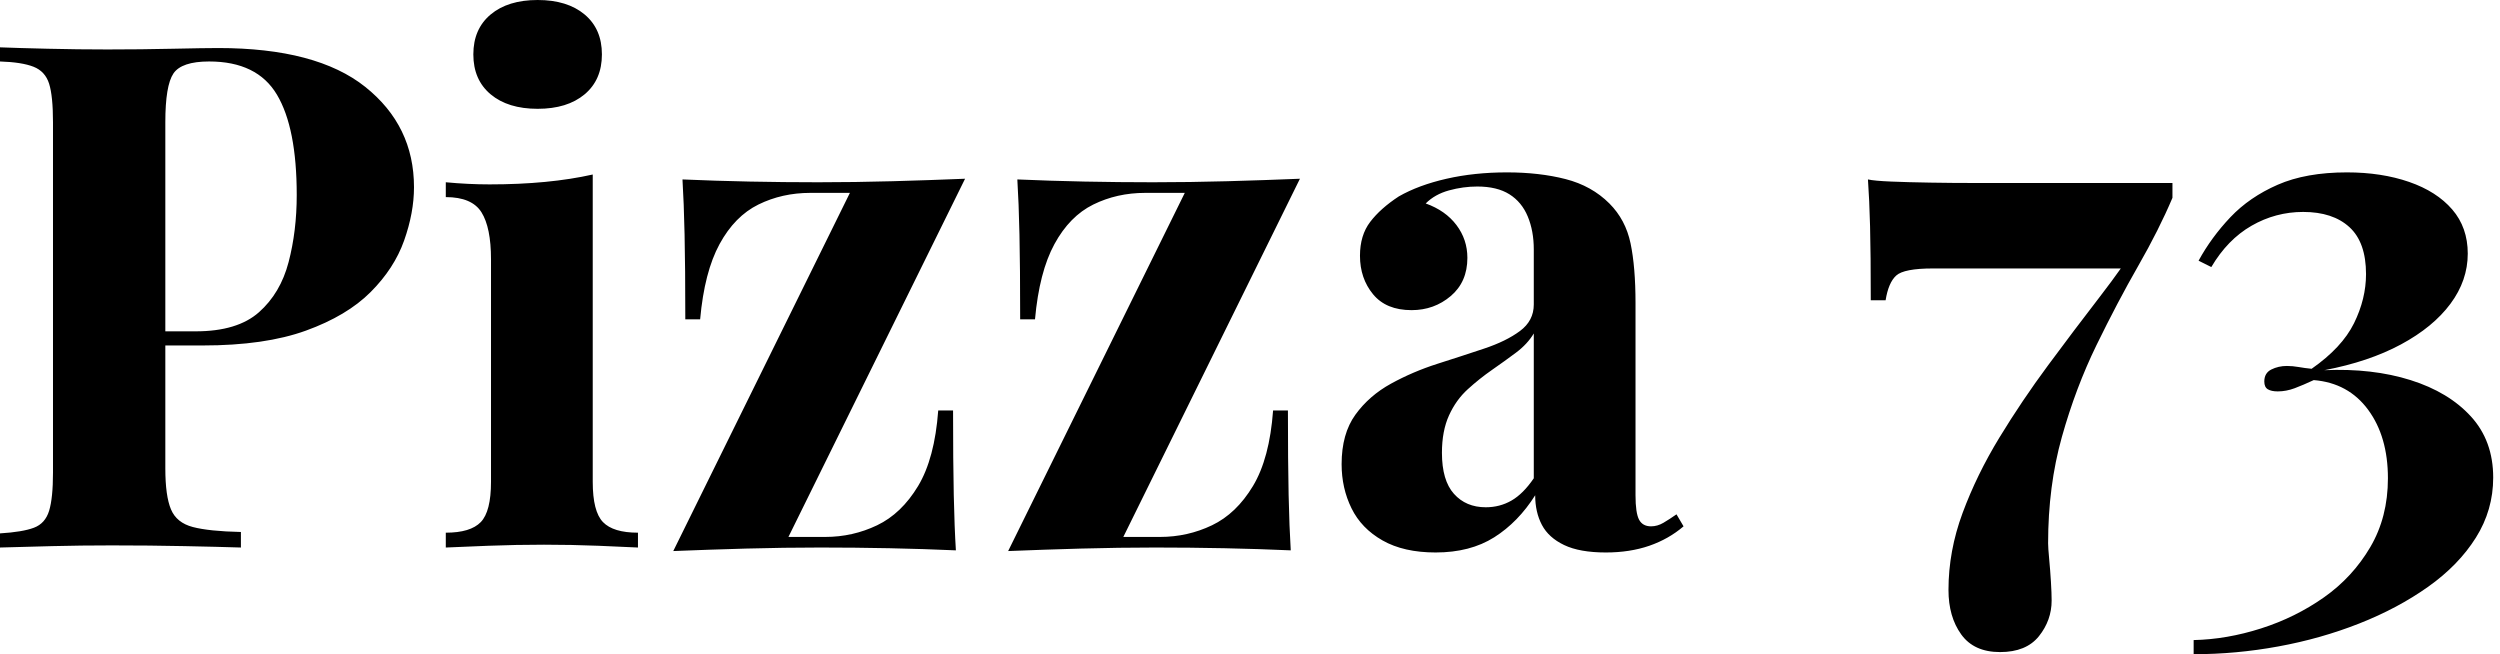 <svg baseProfile="full" height="28" version="1.1" viewBox="0 0 107 28" width="107" xmlns="http://www.w3.org/2000/svg" xmlns:ev="http://www.w3.org/2001/xml-events" xmlns:xlink="http://www.w3.org/1999/xlink"><defs /><g><path d="M1.028 2.026Q1.784 2.056 3.069 2.086Q4.354 2.117 5.624 2.117Q7.076 2.117 8.436 2.086Q9.797 2.056 10.371 2.056Q14.575 2.056 16.661 3.719Q18.747 5.382 18.747 8.013Q18.747 9.102 18.324 10.296Q17.901 11.49 16.888 12.503Q15.875 13.516 14.121 14.151Q12.367 14.786 9.706 14.786H6.622V14.181H9.404Q11.188 14.181 12.11 13.365Q13.032 12.549 13.38 11.218Q13.728 9.888 13.728 8.346Q13.728 5.473 12.881 4.052Q12.035 2.631 9.978 2.631Q8.799 2.631 8.451 3.145Q8.104 3.659 8.104 5.231V20.048Q8.104 21.227 8.346 21.801Q8.587 22.376 9.283 22.557Q9.978 22.739 11.339 22.769V23.434Q10.402 23.404 8.92 23.374Q7.438 23.343 5.806 23.343Q4.505 23.343 3.266 23.374Q2.026 23.404 1.028 23.434V22.829Q1.996 22.769 2.479 22.587Q2.963 22.406 3.13 21.862Q3.296 21.317 3.296 20.229V5.231Q3.296 4.112 3.13 3.583Q2.963 3.054 2.464 2.857Q1.965 2.661 1.028 2.631Z M24.039 0.0Q25.309 0.0 26.05 0.62Q26.79 1.24 26.79 2.328Q26.79 3.417 26.05 4.037Q25.309 4.657 24.039 4.657Q22.769 4.657 22.028 4.037Q21.287 3.417 21.287 2.328Q21.287 1.24 22.028 0.62Q22.769 0.0 24.039 0.0ZM26.397 7.469V20.622Q26.397 21.892 26.836 22.346Q27.274 22.799 28.333 22.799V23.434Q27.788 23.404 26.639 23.359Q25.49 23.313 24.311 23.313Q23.132 23.313 21.922 23.359Q20.713 23.404 20.108 23.434V22.799Q21.166 22.799 21.605 22.346Q22.043 21.892 22.043 20.622V11.097Q22.043 9.737 21.635 9.086Q21.227 8.436 20.108 8.436V7.801Q21.076 7.892 21.983 7.892Q23.253 7.892 24.356 7.786Q25.46 7.68 26.397 7.469Z M42.333 7.65 34.773 22.981H36.346Q37.525 22.981 38.568 22.482Q39.611 21.983 40.322 20.803Q41.032 19.624 41.184 17.568H41.819Q41.819 19.775 41.849 21.181Q41.879 22.587 41.94 23.555Q40.579 23.495 39.097 23.464Q37.616 23.434 36.134 23.434Q34.592 23.434 32.959 23.479Q31.326 23.525 29.844 23.585L37.404 8.255H35.711Q34.501 8.255 33.488 8.754Q32.475 9.253 31.825 10.447Q31.175 11.641 30.994 13.667H30.359Q30.359 11.43 30.328 10.039Q30.298 8.648 30.238 7.68Q31.629 7.741 33.11 7.771Q34.592 7.801 36.043 7.801Q37.616 7.801 39.233 7.756Q40.851 7.711 42.333 7.65Z M56.665 7.65 49.106 22.981H50.678Q51.857 22.981 52.901 22.482Q53.944 21.983 54.654 20.803Q55.365 19.624 55.516 17.568H56.151Q56.151 19.775 56.181 21.181Q56.212 22.587 56.272 23.555Q54.911 23.495 53.43 23.464Q51.948 23.434 50.467 23.434Q48.924 23.434 47.292 23.479Q45.659 23.525 44.177 23.585L51.737 8.255H50.043Q48.834 8.255 47.821 8.754Q46.808 9.253 46.158 10.447Q45.508 11.641 45.326 13.667H44.691Q44.691 11.43 44.661 10.039Q44.631 8.648 44.57 7.68Q45.961 7.741 47.443 7.771Q48.924 7.801 50.376 7.801Q51.948 7.801 53.566 7.756Q55.184 7.711 56.665 7.65Z M62.471 23.646Q61.11 23.646 60.203 23.132Q59.296 22.618 58.873 21.756Q58.449 20.894 58.449 19.866Q58.449 18.566 59.039 17.749Q59.629 16.933 60.566 16.419Q61.503 15.905 62.546 15.572Q63.59 15.24 64.542 14.922Q65.495 14.605 66.084 14.166Q66.674 13.728 66.674 13.032V10.674Q66.674 9.888 66.417 9.268Q66.16 8.648 65.631 8.315Q65.102 7.983 64.255 7.983Q63.65 7.983 63.045 8.149Q62.441 8.315 62.048 8.708Q62.894 9.011 63.363 9.631Q63.832 10.251 63.832 11.037Q63.832 12.065 63.121 12.67Q62.41 13.274 61.443 13.274Q60.354 13.274 59.795 12.594Q59.235 11.914 59.235 10.946Q59.235 10.069 59.674 9.495Q60.112 8.92 60.898 8.406Q61.745 7.922 62.94 7.65Q64.134 7.378 65.525 7.378Q66.916 7.378 68.035 7.665Q69.153 7.952 69.909 8.708Q70.605 9.404 70.816 10.417Q71.028 11.43 71.028 12.972V21.197Q71.028 21.952 71.179 22.24Q71.33 22.527 71.693 22.527Q71.965 22.527 72.222 22.376Q72.479 22.225 72.782 22.013L73.084 22.527Q72.449 23.071 71.618 23.359Q70.786 23.646 69.758 23.646Q68.639 23.646 67.974 23.328Q67.309 23.011 67.022 22.467Q66.734 21.922 66.734 21.197Q66.009 22.346 64.981 22.996Q63.952 23.646 62.471 23.646ZM64.618 21.711Q65.222 21.711 65.721 21.423Q66.22 21.136 66.674 20.471V14.272Q66.402 14.726 65.918 15.089Q65.434 15.451 64.89 15.829Q64.346 16.207 63.847 16.661Q63.348 17.114 63.045 17.78Q62.743 18.445 62.743 19.382Q62.743 20.562 63.257 21.136Q63.771 21.711 64.618 21.711Z  M80.976 7.68Q81.248 7.741 81.974 7.771Q82.7 7.801 83.637 7.816Q84.575 7.832 85.482 7.832H94.009V8.467Q93.434 9.827 92.542 11.384Q91.65 12.942 90.758 14.771Q89.866 16.6 89.276 18.702Q88.687 20.803 88.687 23.253Q88.687 23.434 88.732 23.918Q88.778 24.402 88.808 24.901Q88.838 25.4 88.838 25.702Q88.838 26.549 88.294 27.229Q87.749 27.909 86.631 27.909Q85.512 27.909 84.968 27.153Q84.423 26.397 84.423 25.248Q84.423 23.585 85.028 21.952Q85.633 20.32 86.6 18.732Q87.568 17.145 88.687 15.633Q89.806 14.121 90.879 12.73Q91.952 11.339 92.739 10.099L92.043 11.49H83.758Q82.518 11.49 82.186 11.793Q81.853 12.095 81.732 12.851H81.097Q81.097 10.855 81.067 9.691Q81.037 8.527 80.976 7.68Z M101.477 7.378Q102.959 7.378 104.138 7.786Q105.317 8.194 105.983 8.965Q106.648 9.737 106.648 10.855Q106.648 12.004 105.907 13.002Q105.166 14.0 103.79 14.741Q102.415 15.482 100.51 15.844Q102.566 15.754 104.199 16.268Q105.832 16.782 106.784 17.825Q107.737 18.868 107.737 20.441Q107.737 21.832 106.996 23.011Q106.255 24.19 104.955 25.112Q103.654 26.035 102.006 26.685Q100.359 27.335 98.544 27.667Q96.73 28.0 94.916 28.0V27.395Q96.337 27.365 97.803 26.896Q99.27 26.428 100.495 25.566Q101.719 24.704 102.475 23.419Q103.231 22.134 103.231 20.471Q103.231 18.687 102.384 17.538Q101.538 16.389 100.056 16.268Q99.603 16.479 99.24 16.616Q98.877 16.752 98.514 16.752Q98.242 16.752 98.091 16.661Q97.94 16.57 97.94 16.328Q97.94 15.965 98.242 15.814Q98.544 15.663 98.907 15.663Q99.149 15.663 99.406 15.708Q99.663 15.754 99.965 15.784Q101.266 14.877 101.78 13.834Q102.294 12.79 102.294 11.732Q102.294 10.371 101.583 9.721Q100.873 9.071 99.603 9.071Q98.423 9.071 97.395 9.661Q96.367 10.251 95.672 11.43L95.127 11.158Q95.672 10.16 96.488 9.298Q97.305 8.436 98.514 7.907Q99.724 7.378 101.477 7.378Z " fill="rgb(0,0,0)" transform="translate(-1.028, 0)" /></g></svg>